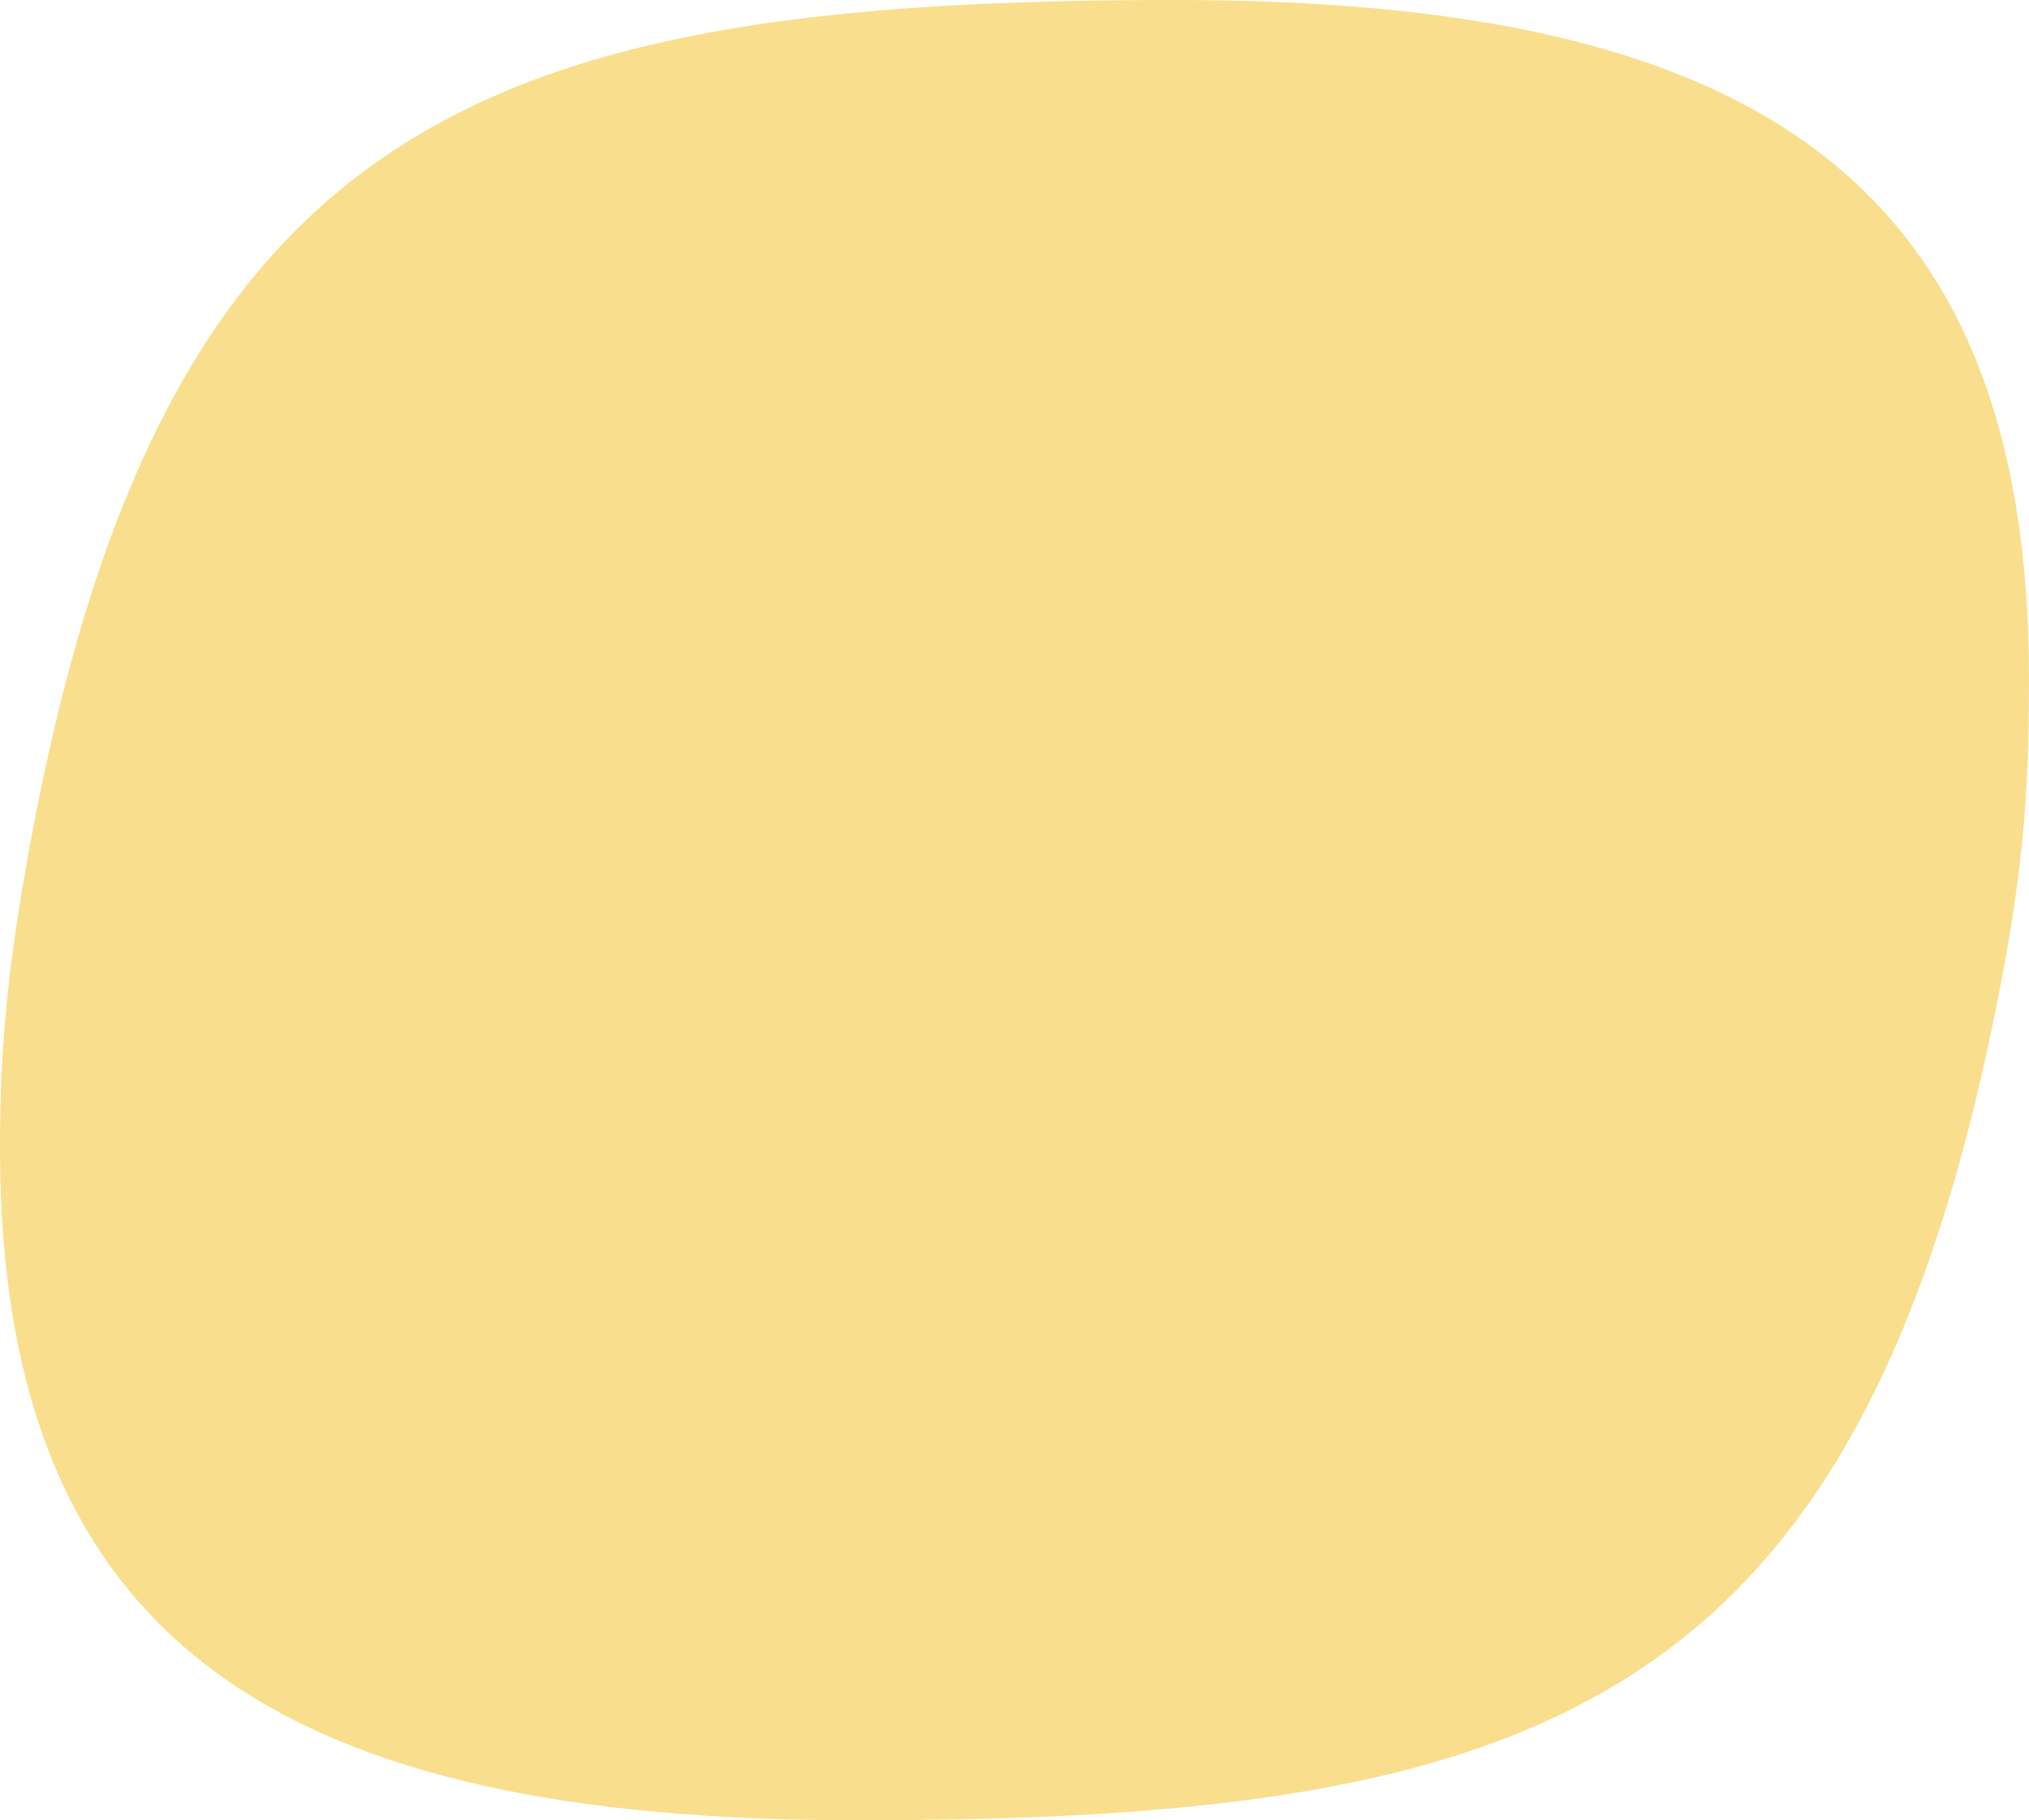 <?xml version="1.0" encoding="UTF-8"?>
<svg xmlns="http://www.w3.org/2000/svg" id="uuid-d1c4d559-aa37-4b77-8305-ed111a3dc80f" viewBox="0 0 208.75 187.32">
  <path d="M208.75,69.81c0,10.02-.35,17.97-2.77,30.76-14.17,75-47,86.75-117.85,86.75-58.4-.01-88.13-17.63-88.13-69.13,0-10.02.69-18.32,3.12-31.45C16.94,12.09,50.12,0,120.96,0c58.75,0,87.79,17.97,87.79,69.81" style="fill:#f9df8d;"></path>
</svg>
